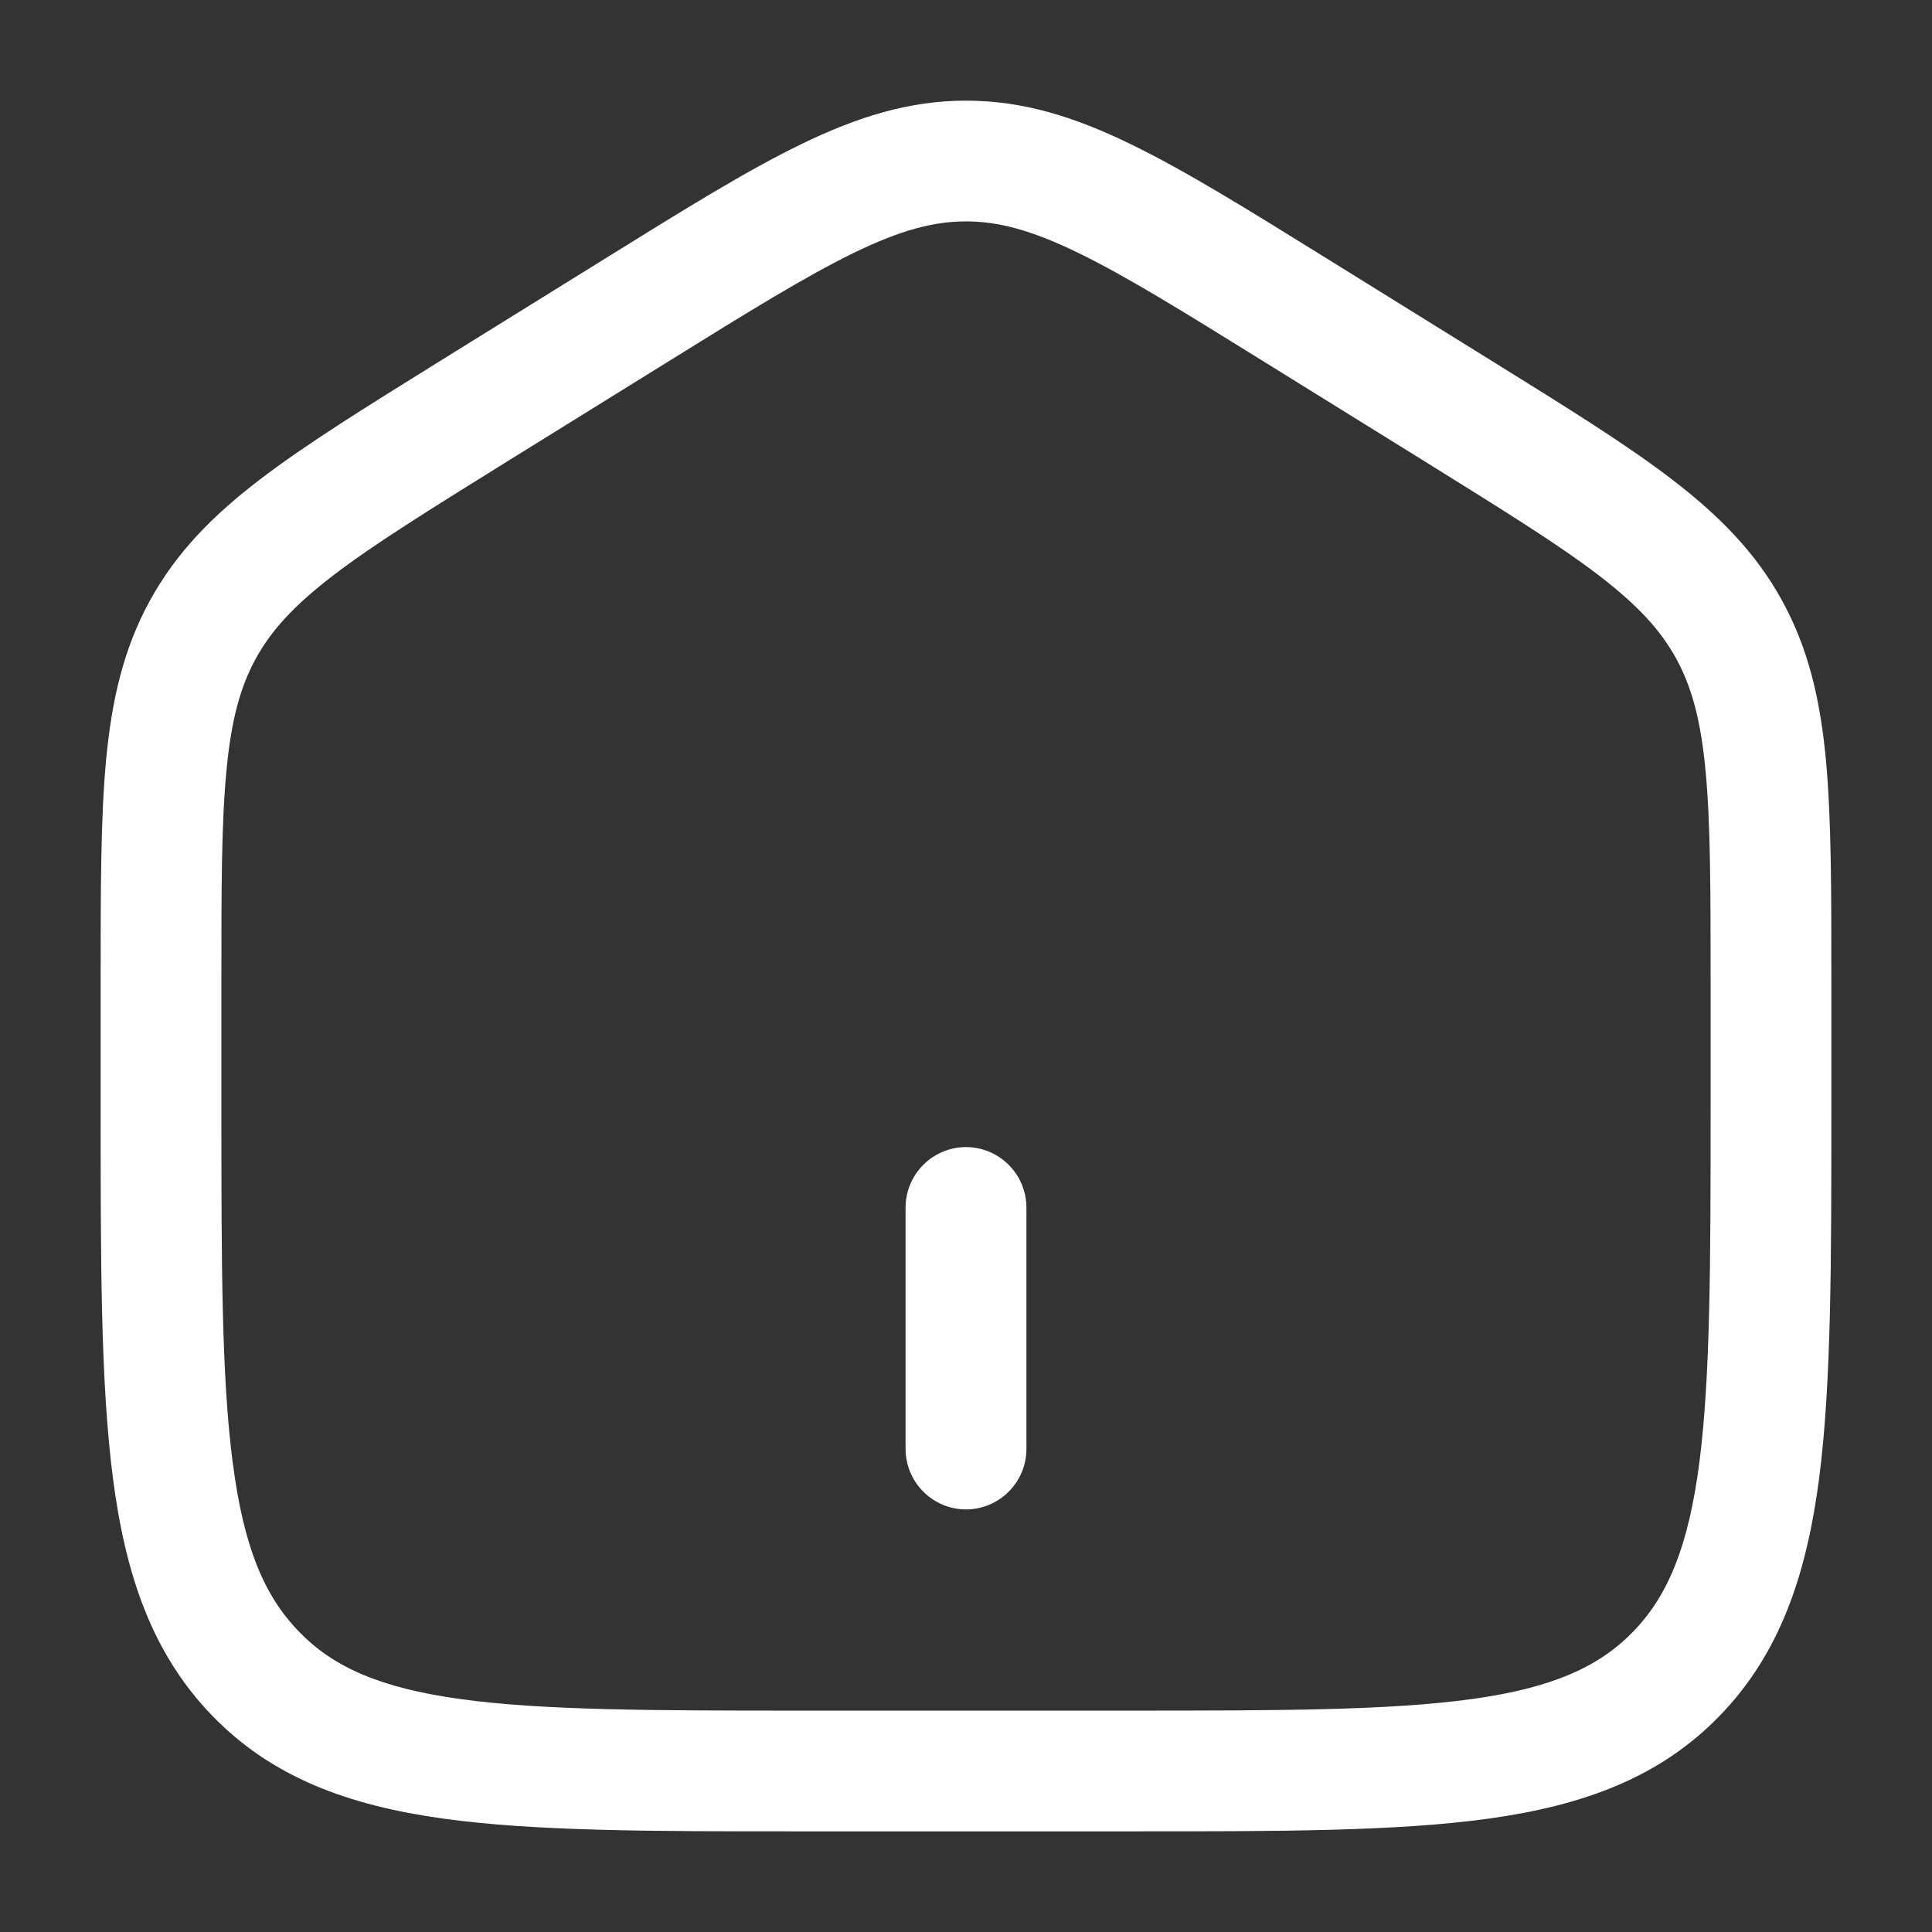 <svg width="22" height="22" viewBox="0 0 22 22" fill="none" xmlns="http://www.w3.org/2000/svg">
<rect x="0" y="0" width="22" height="22" fill="#333333" stroke="none"/>
<path d="M10.312 16.5C10.312 16.682 10.385 16.857 10.514 16.986C10.643 17.115 10.818 17.188 11 17.188C11.182 17.188 11.357 17.115 11.486 16.986C11.615 16.857 11.688 16.682 11.688 16.5V13.75C11.688 13.568 11.615 13.393 11.486 13.264C11.357 13.135 11.182 13.062 11 13.062C10.818 13.062 10.643 13.135 10.514 13.264C10.385 13.393 10.312 13.568 10.312 13.75V16.5Z" fill="white"/>
<path fill-rule="evenodd" clip-rule="evenodd" d="M11 1.146C10.351 1.146 9.761 1.332 9.121 1.643C8.503 1.943 7.788 2.387 6.896 2.941L5.001 4.117C4.158 4.641 3.481 5.061 2.96 5.46C2.42 5.872 2.006 6.294 1.706 6.841C1.407 7.387 1.273 7.968 1.208 8.654C1.146 9.319 1.146 10.133 1.146 11.153V12.632C1.146 14.377 1.146 15.755 1.286 16.832C1.429 17.936 1.732 18.828 2.413 19.533C3.098 20.242 3.969 20.559 5.049 20.709C6.094 20.854 7.43 20.854 9.113 20.854H12.886C14.569 20.854 15.906 20.854 16.951 20.709C18.03 20.559 18.902 20.242 19.587 19.533C20.268 18.828 20.571 17.936 20.715 16.832C20.854 15.755 20.854 14.377 20.854 12.632V11.153C20.854 10.133 20.854 9.32 20.792 8.654C20.728 7.967 20.593 7.387 20.294 6.841C19.994 6.294 19.579 5.873 19.04 5.46C18.519 5.06 17.843 4.641 16.999 4.117L15.104 2.941C14.212 2.387 13.497 1.943 12.878 1.643C12.239 1.331 11.65 1.146 11 1.146ZM7.59 4.129C8.52 3.551 9.176 3.146 9.723 2.879C10.256 2.62 10.633 2.521 11 2.521C11.367 2.521 11.744 2.62 12.277 2.879C12.825 3.145 13.479 3.551 14.41 4.129L16.243 5.266C17.124 5.814 17.743 6.198 18.205 6.551C18.653 6.895 18.911 7.178 19.088 7.501C19.265 7.825 19.368 8.203 19.422 8.783C19.478 9.377 19.479 10.126 19.479 11.187V12.581C19.479 14.387 19.477 15.676 19.351 16.654C19.226 17.615 18.991 18.172 18.599 18.578C18.209 18.98 17.68 19.22 16.762 19.347C15.822 19.477 14.581 19.479 12.833 19.479H9.167C7.418 19.479 6.178 19.477 5.238 19.347C4.32 19.219 3.79 18.98 3.402 18.577C3.009 18.172 2.774 17.615 2.65 16.654C2.522 15.676 2.521 14.388 2.521 12.581V11.187C2.521 10.126 2.521 9.377 2.578 8.783C2.632 8.203 2.735 7.825 2.912 7.501C3.089 7.178 3.347 6.895 3.796 6.551C4.257 6.198 4.876 5.814 5.757 5.266L7.59 4.129Z" fill="white"/>
</svg>
